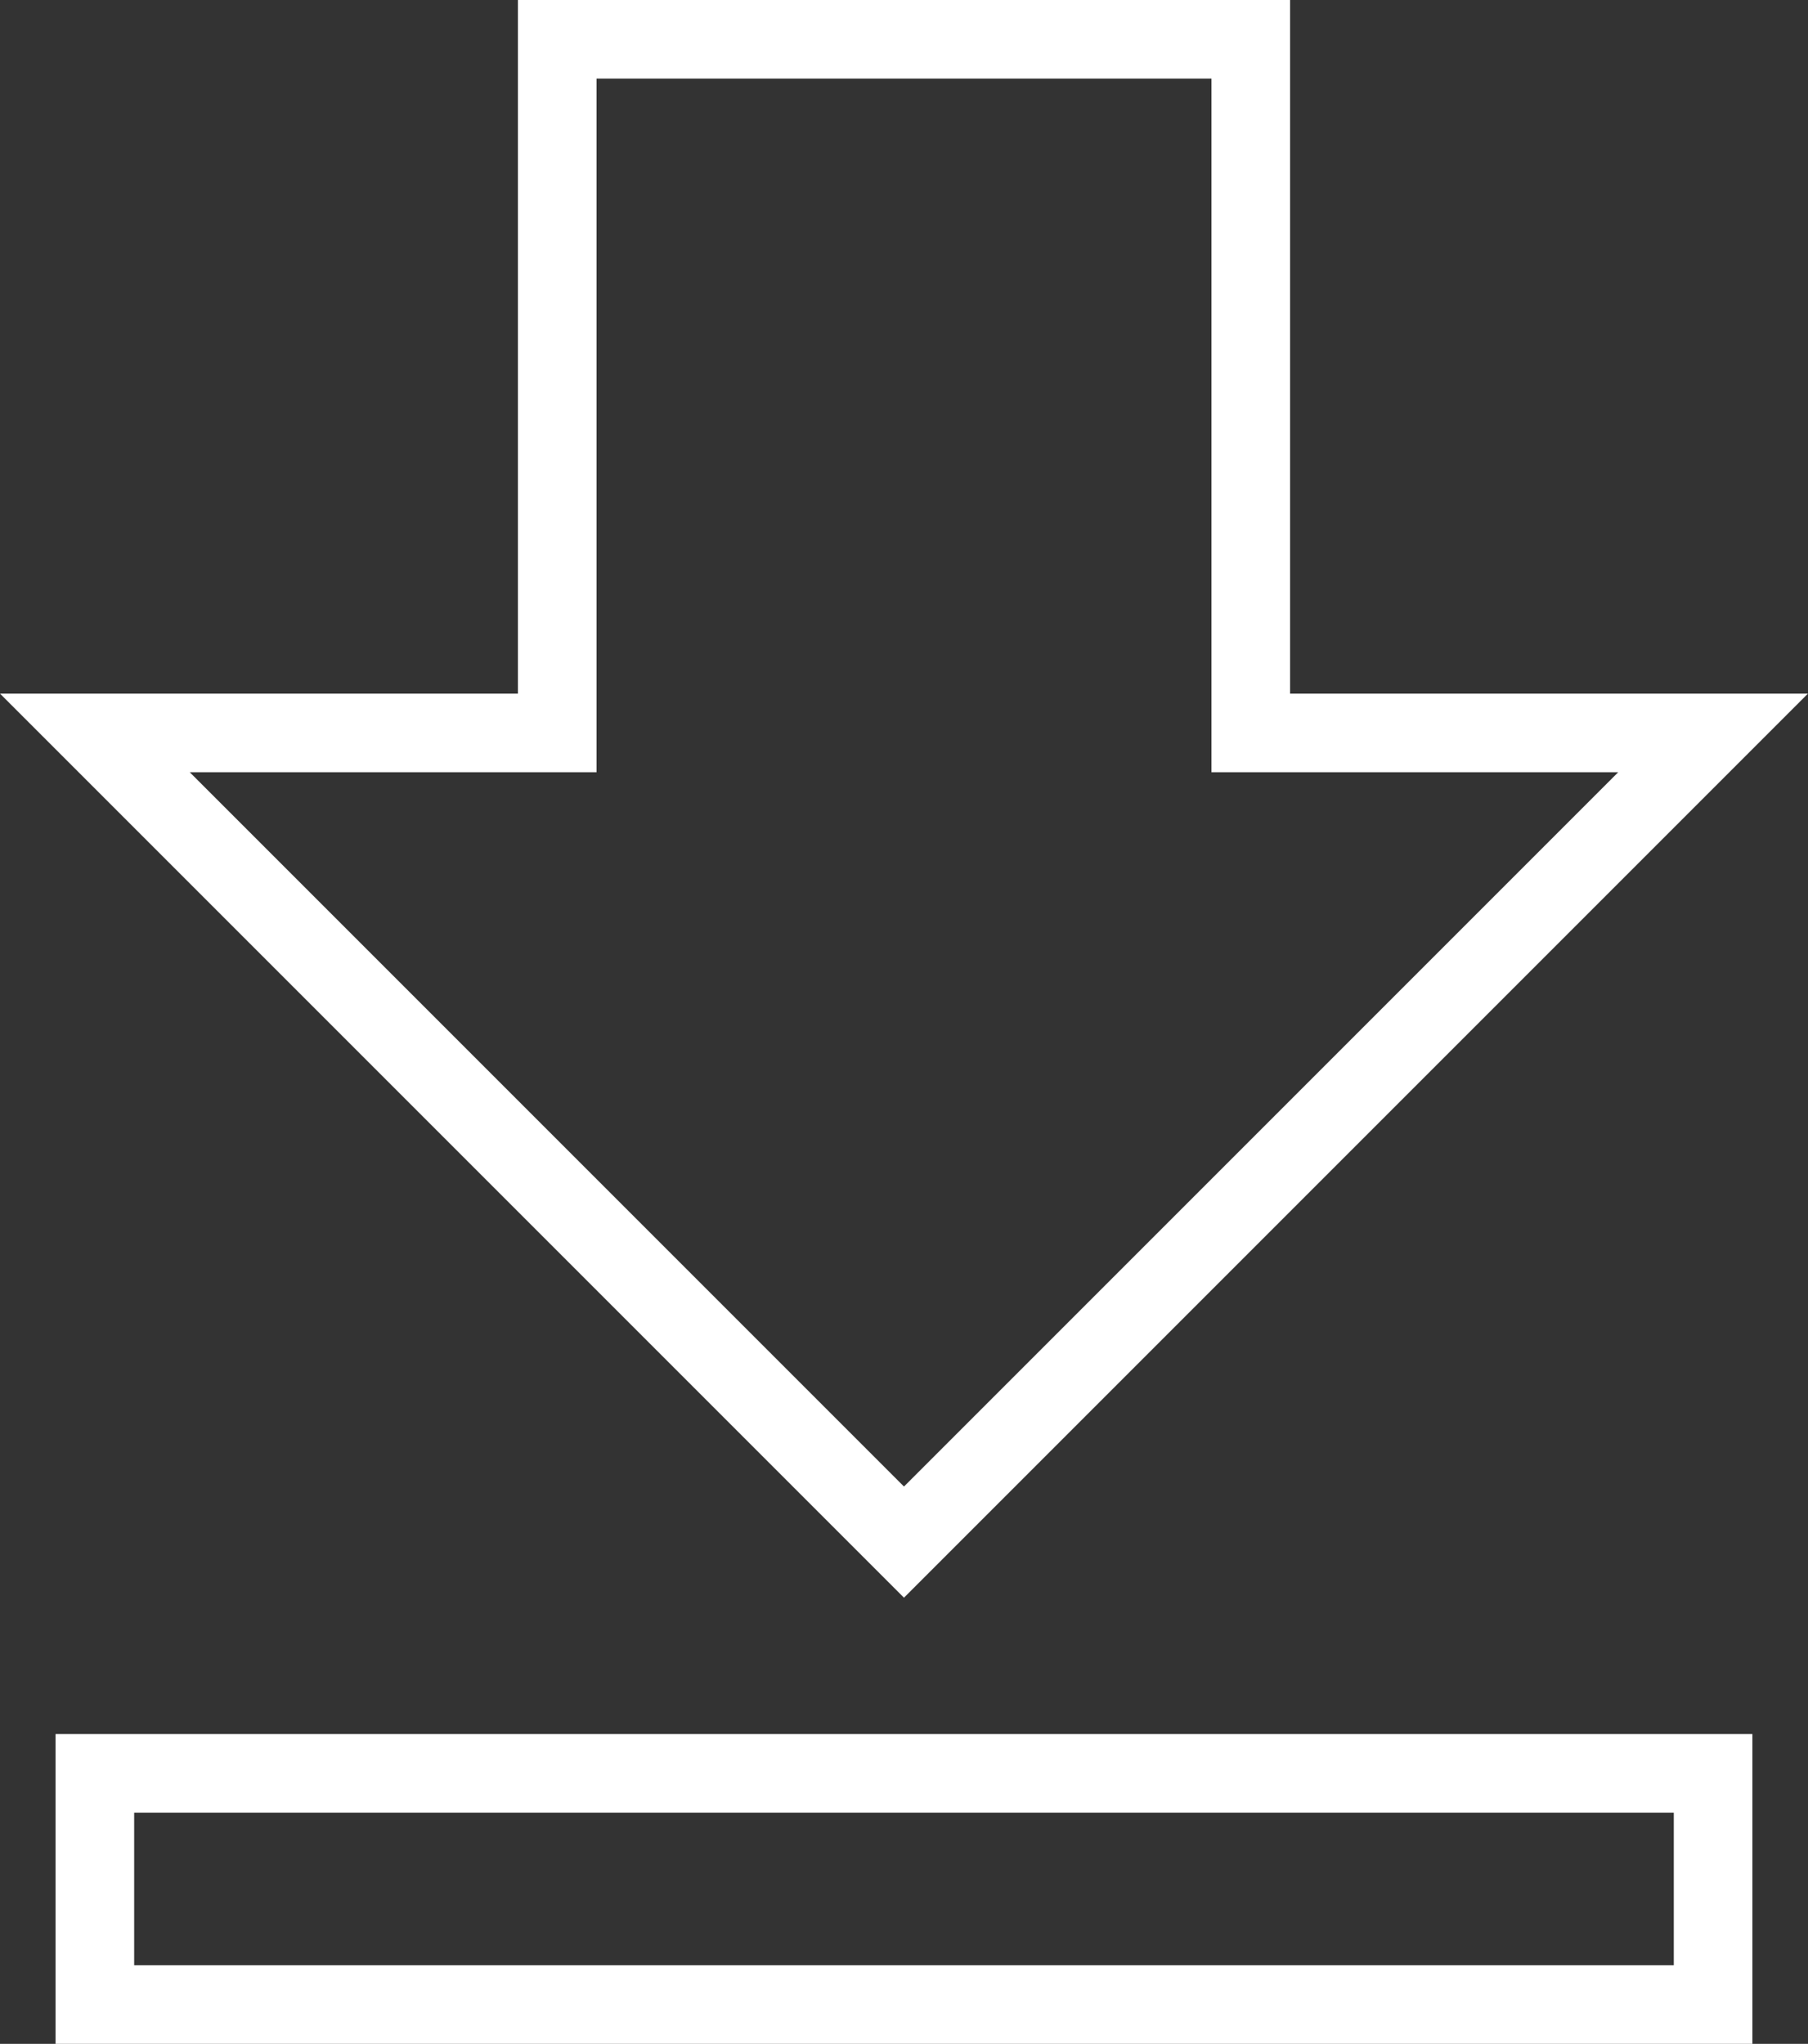 <svg xmlns="http://www.w3.org/2000/svg" width="46.005" height="52" viewBox="0 0 46.005 52">
  <rect x="0" y="0" width="46.005" height="52" fill="#333333" stroke="none"/>
  <path id="Icon_material-file-download" data-name="Icon material-file-download" d="M48.676,22.147H36.912V4.5H19.265V22.147H7.5L28.088,42.735ZM7.5,48.618V54.5H48.676V48.618Z" transform="translate(-5.086 -3.5)" fill="none" stroke="#fff" stroke-width="2"/>
</svg>
